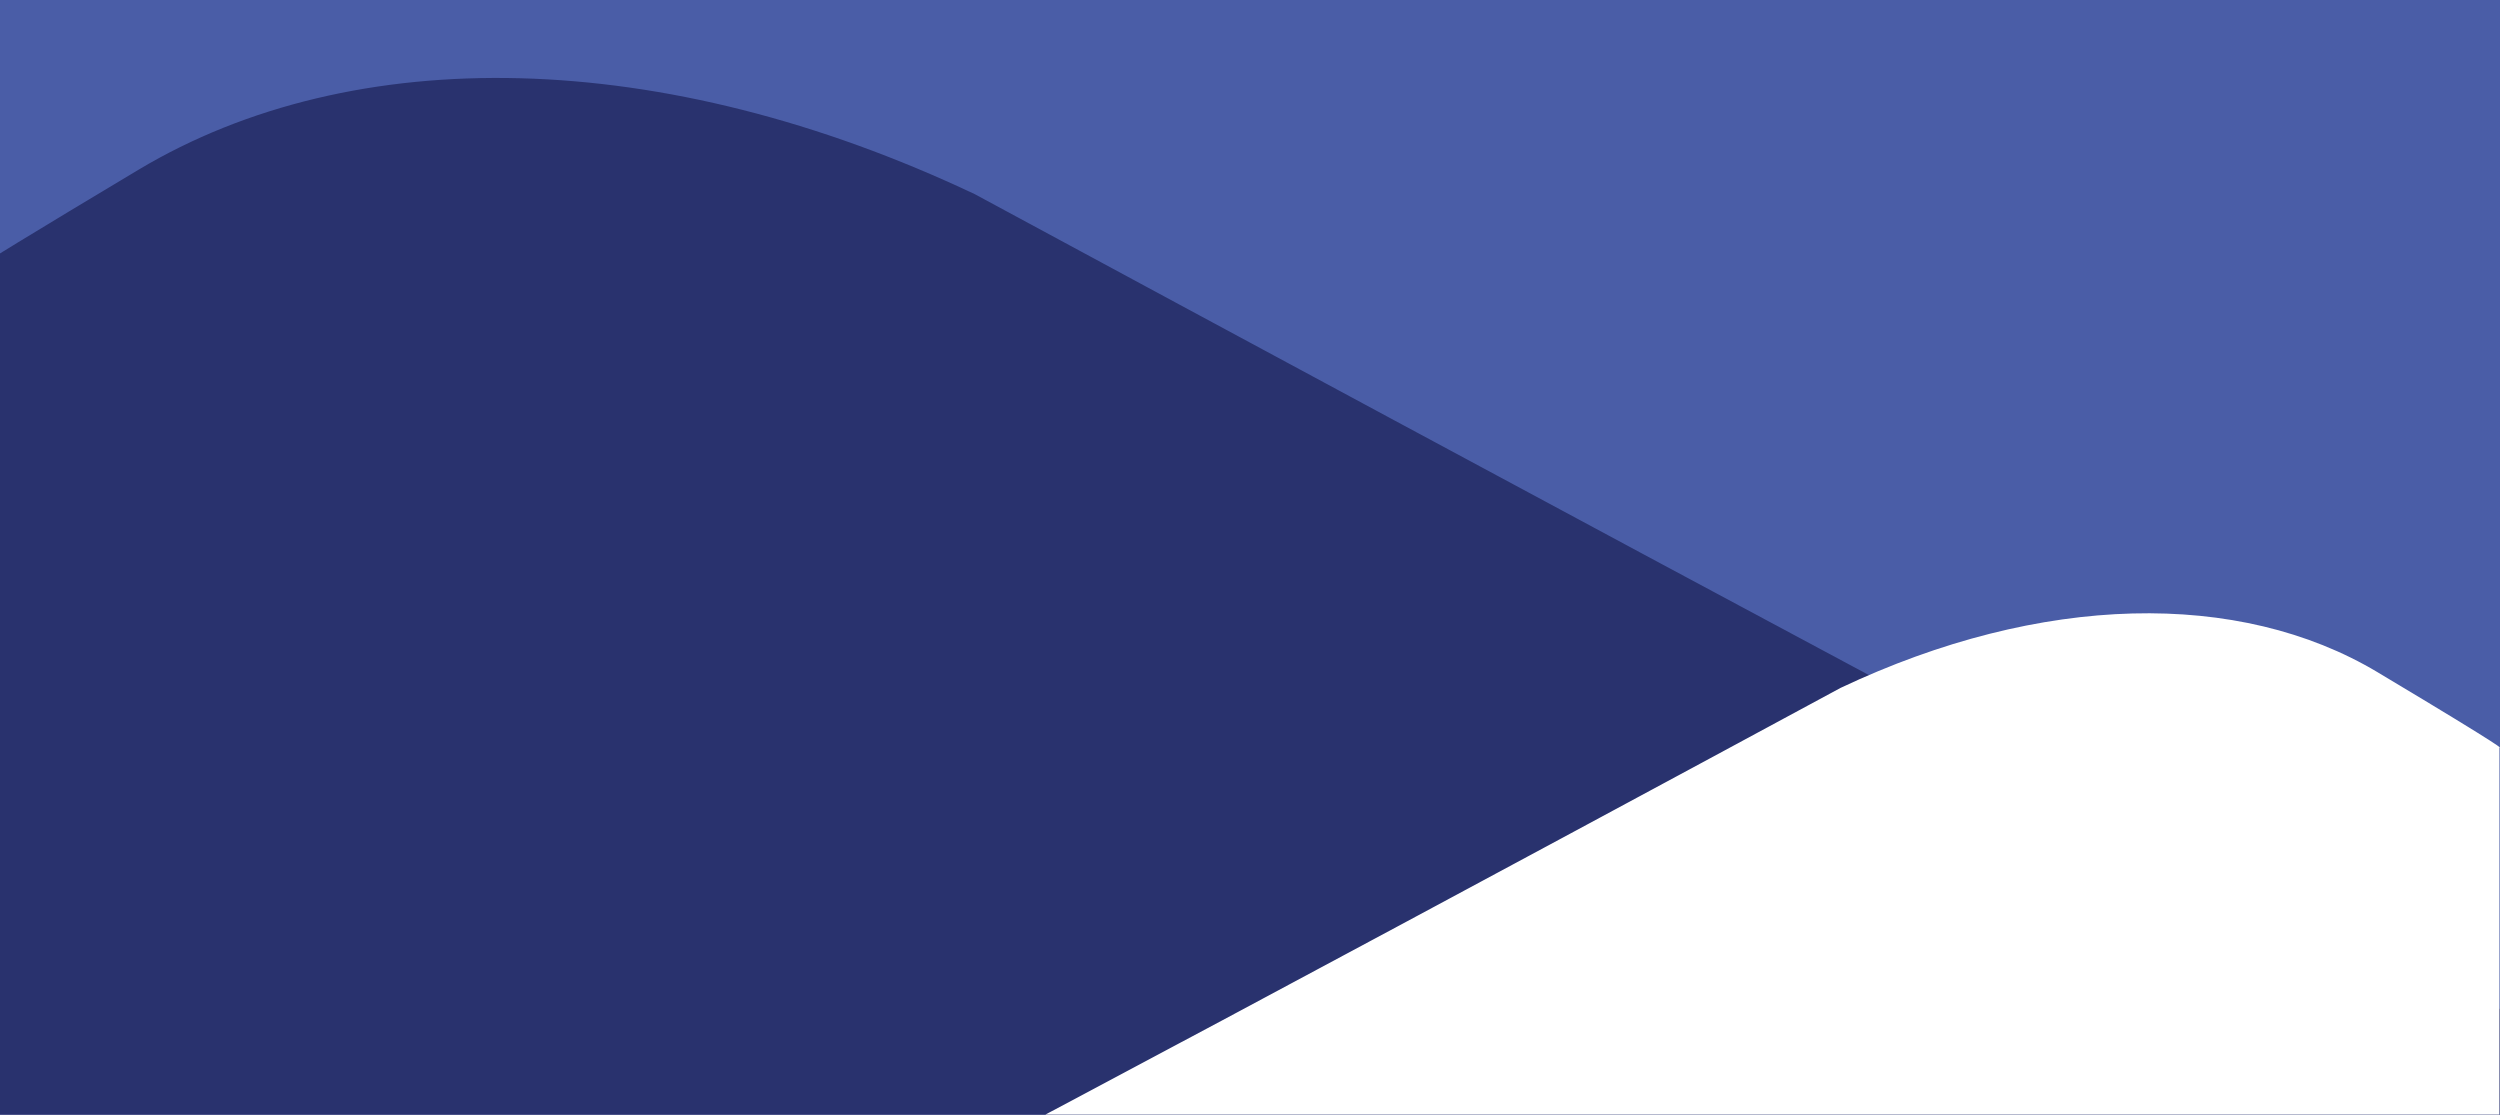 <svg xmlns="http://www.w3.org/2000/svg" xmlns:xlink="http://www.w3.org/1999/xlink" width="1920" height="856" viewBox="0 0 1920 856">
  <rect x="0" y="0" width="1920" height="856" fill="#808080" stroke="none"/>
  <defs>
    <clipPath id="clip-path">
      <rect id="Rectangle_122" data-name="Rectangle 122" width="1920" height="856" transform="translate(0 -122)" fill="#4a5da7"/>
    </clipPath>
  </defs>
  <g id="Group_14" data-name="Group 14" transform="translate(0 122)" clip-path="url(#clip-path)">
    <path id="Path_358" data-name="Path 358" d="M0,1016.229H2031.336V0H0Z" transform="translate(-40 -196.04)" fill="#4a5da7"/>
    <path id="Path_359" data-name="Path 359" d="M574.972,198.951C334.844,85.433,98.069,81.4-67.051,180.094s-145.9,90.117-145.9,90.117V1309.849h2220.8s83.737-94.353,70.117-194.6-105.251-176.586-310.906-279.908S574.972,198.951,574.972,198.951Z" transform="translate(173.633 -171.849)" fill="#29326e"/>
    <path id="Path_361" data-name="Path 361" d="M752.594,167.023c154.217-72.9,306.281-75.5,412.325-12.111s93.7,57.875,93.7,57.875V880.472H-167.64s-53.778-60.6-45.031-124.975S-145.076,642.089-13,575.733,752.594,167.023,752.594,167.023Z" transform="translate(660.942 239.289)" fill="#fff"/>
  </g>
</svg>
